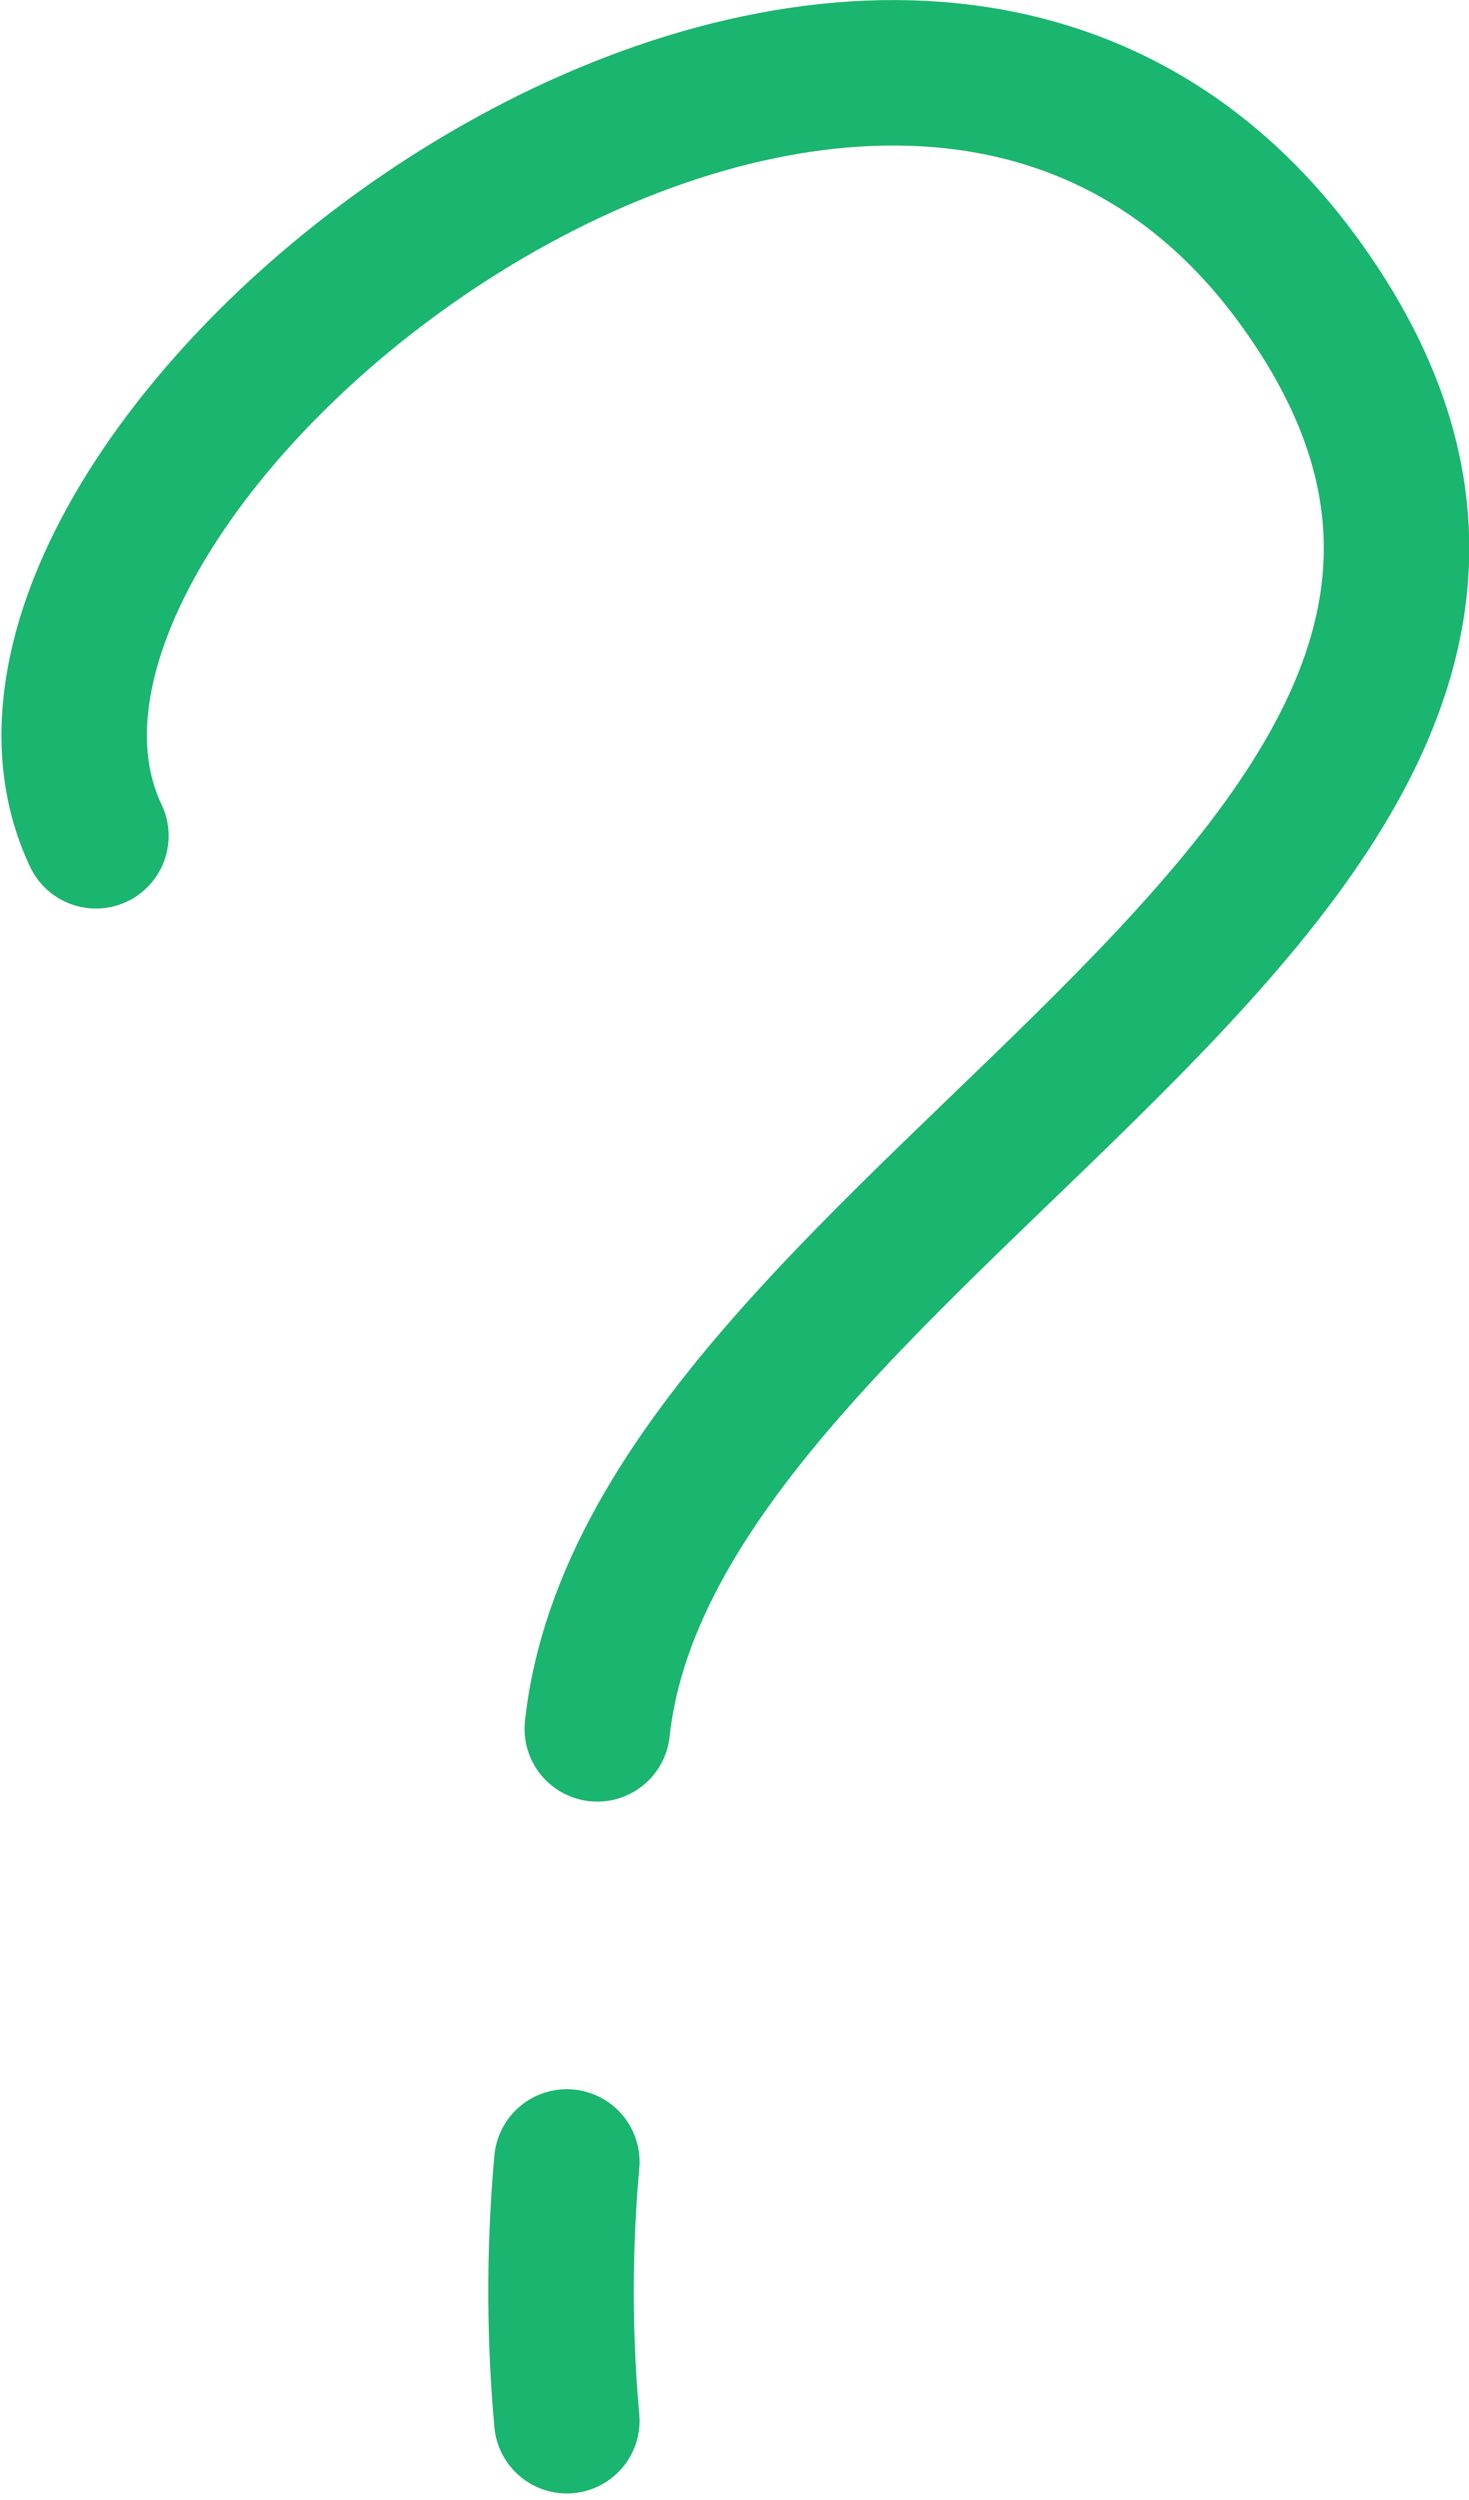 <svg xmlns="http://www.w3.org/2000/svg" width="30.298" height="51.556" viewBox="0 0 30.298 51.556">
  <g id="Group_257" data-name="Group 257" transform="translate(-966.364 -2203.2)">
    <path id="Path_176" data-name="Path 176" d="M968.342,2220.436c-3.678-7.741,16.228-23.292,24.83-11.412s-13.325,19.079-14.489,29.829" fill="none" stroke="#1ab56e" stroke-linecap="round" stroke-width="3"/>
    <path id="Path_177" data-name="Path 177" d="M978.055,2247.784a29.873,29.873,0,0,0,0,5.336" fill="none" stroke="#1ab56e" stroke-linecap="round" stroke-width="3"/>
  </g>
</svg>
